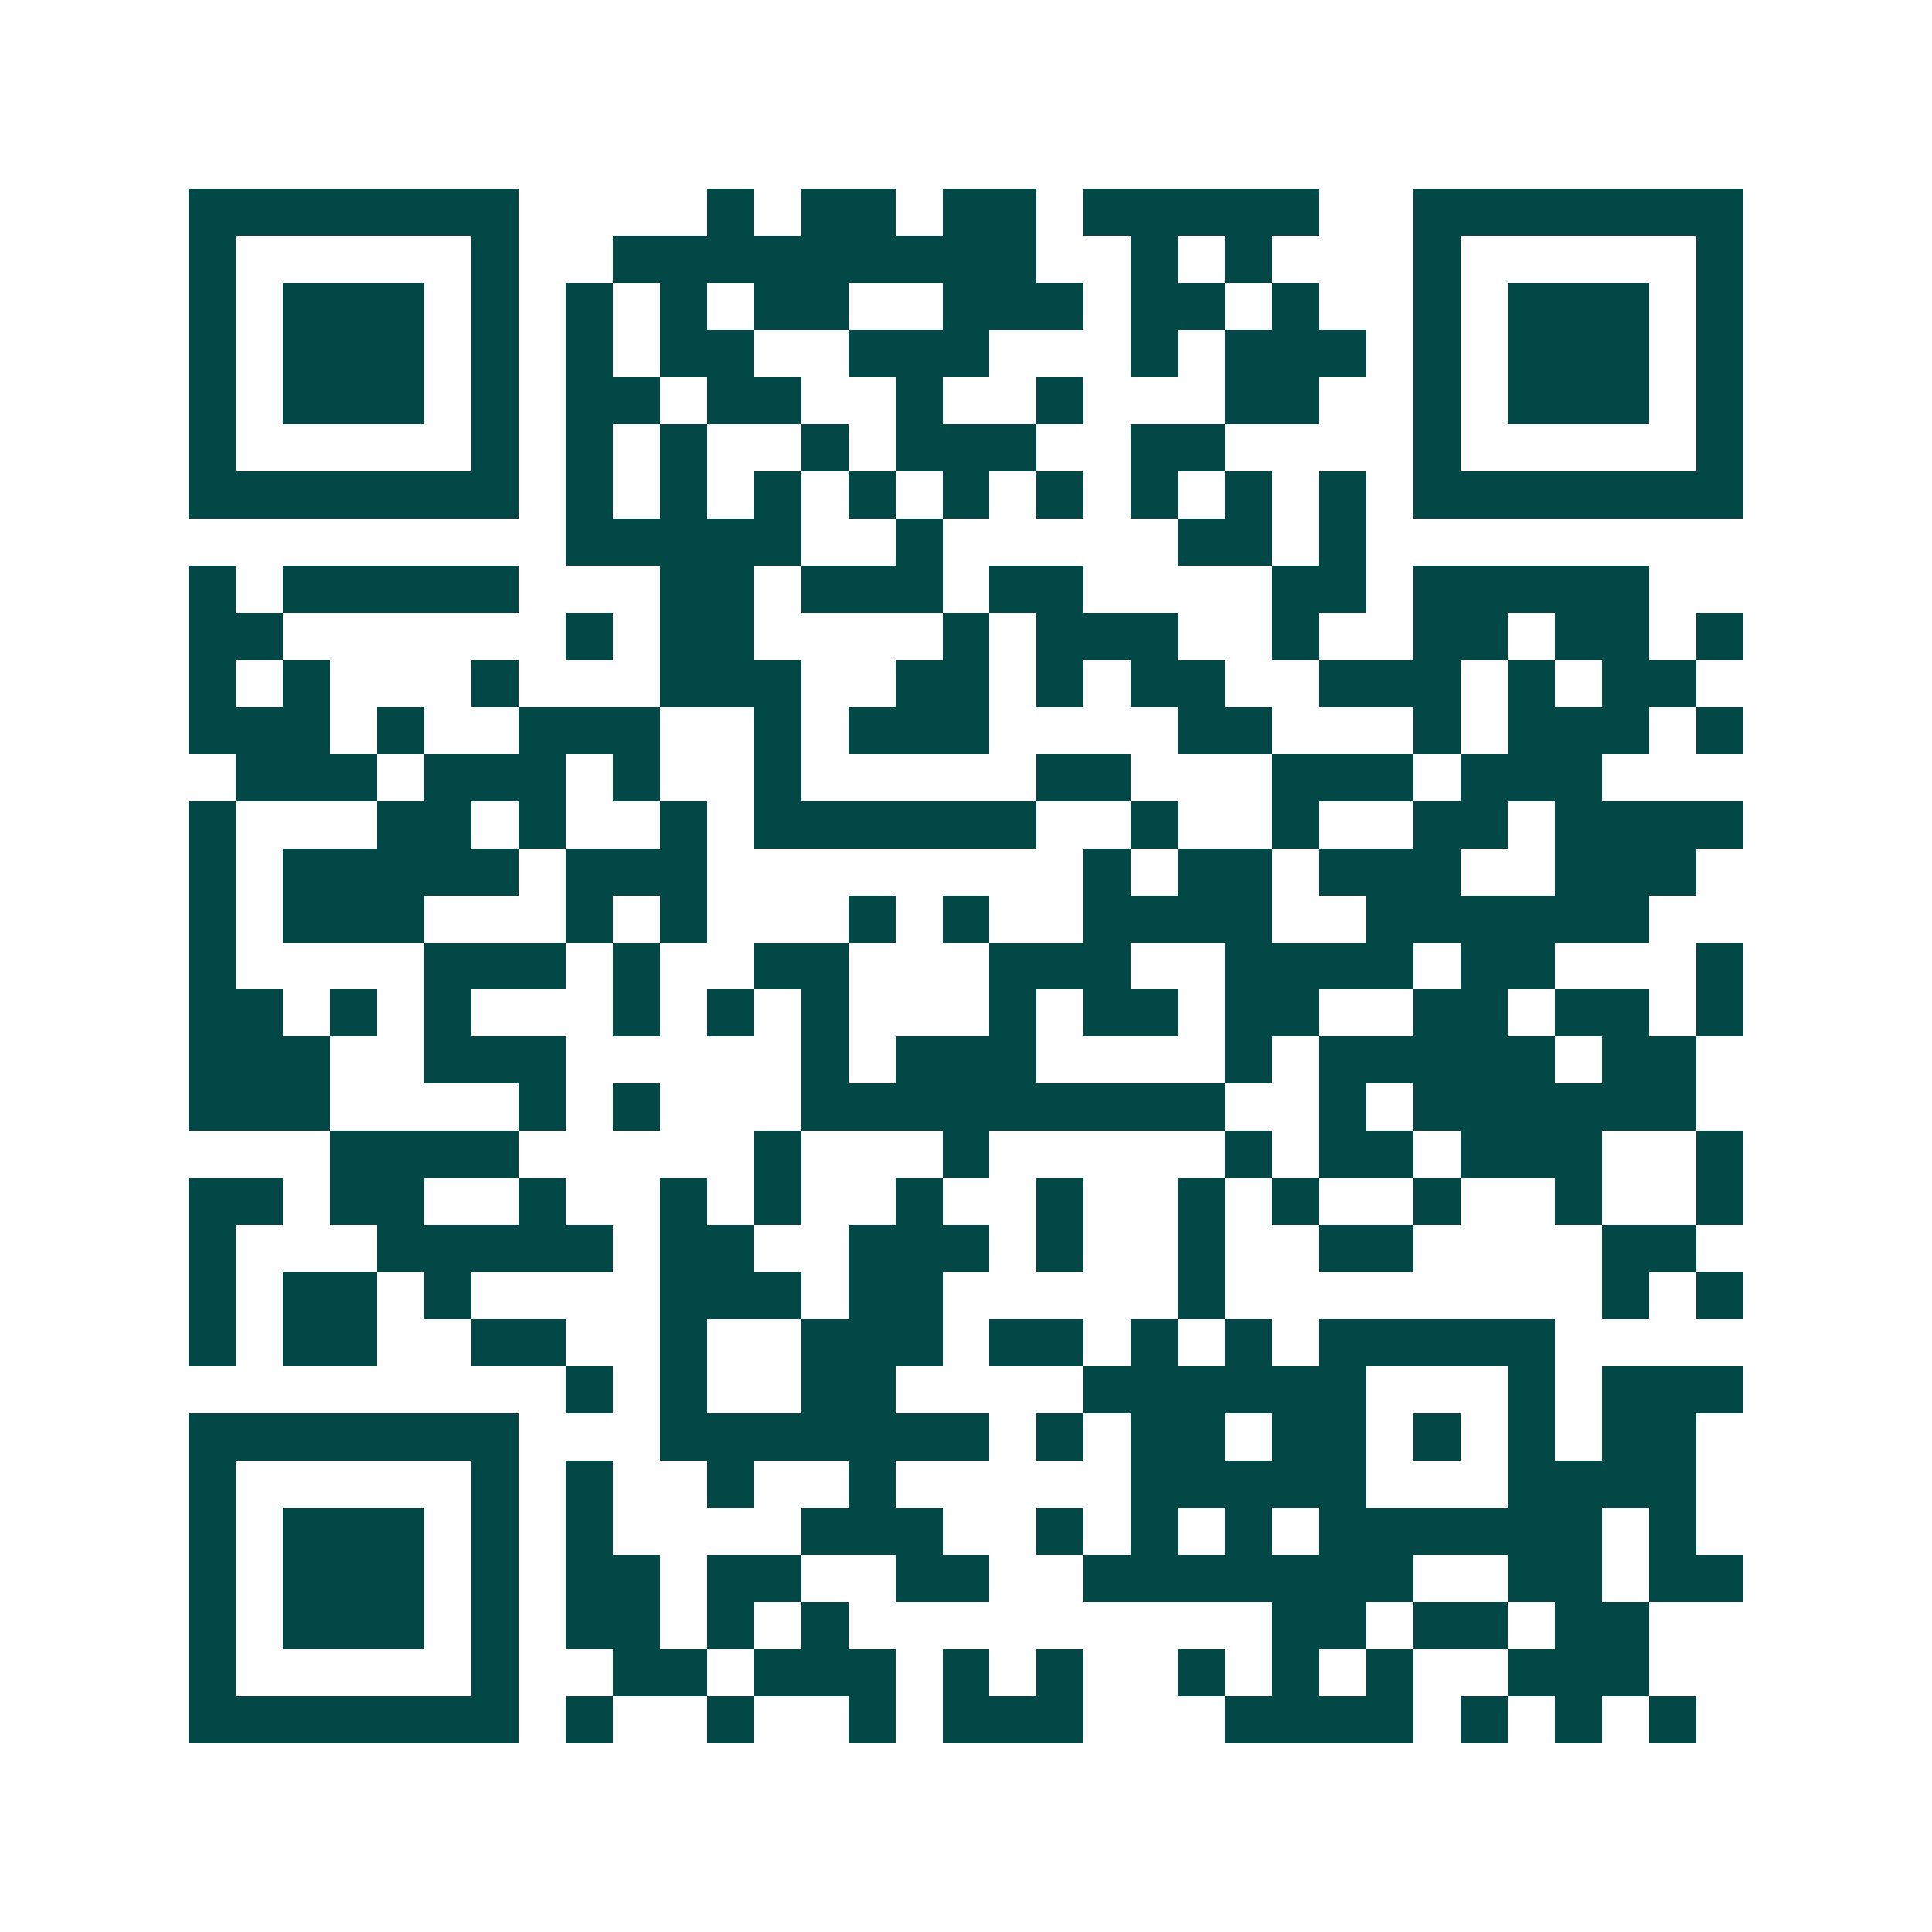 <svg xmlns="http://www.w3.org/2000/svg" width="200" height="200" viewBox="0 0 41 41" shape-rendering="crispEdges"><path fill="#ffffff" d="M0 0h41v41H0z"/><path stroke="#014847" d="M4 4.5h7m4 0h1m1 0h2m1 0h2m1 0h5m2 0h7M4 5.5h1m5 0h1m2 0h9m2 0h1m1 0h1m3 0h1m5 0h1M4 6.5h1m1 0h3m1 0h1m1 0h1m1 0h1m1 0h2m2 0h3m1 0h2m1 0h1m2 0h1m1 0h3m1 0h1M4 7.5h1m1 0h3m1 0h1m1 0h1m1 0h2m2 0h3m3 0h1m1 0h3m1 0h1m1 0h3m1 0h1M4 8.5h1m1 0h3m1 0h1m1 0h2m1 0h2m2 0h1m2 0h1m3 0h2m2 0h1m1 0h3m1 0h1M4 9.5h1m5 0h1m1 0h1m1 0h1m2 0h1m1 0h3m2 0h2m4 0h1m5 0h1M4 10.5h7m1 0h1m1 0h1m1 0h1m1 0h1m1 0h1m1 0h1m1 0h1m1 0h1m1 0h1m1 0h7M12 11.5h5m2 0h1m5 0h2m1 0h1M4 12.5h1m1 0h5m3 0h2m1 0h3m1 0h2m4 0h2m1 0h5M4 13.5h2m6 0h1m1 0h2m4 0h1m1 0h3m2 0h1m2 0h2m1 0h2m1 0h1M4 14.5h1m1 0h1m3 0h1m3 0h3m2 0h2m1 0h1m1 0h2m2 0h3m1 0h1m1 0h2M4 15.5h3m1 0h1m2 0h3m2 0h1m1 0h3m4 0h2m3 0h1m1 0h3m1 0h1M5 16.5h3m1 0h3m1 0h1m2 0h1m5 0h2m3 0h3m1 0h3M4 17.5h1m3 0h2m1 0h1m2 0h1m1 0h6m2 0h1m2 0h1m2 0h2m1 0h4M4 18.5h1m1 0h5m1 0h3m8 0h1m1 0h2m1 0h3m2 0h3M4 19.5h1m1 0h3m3 0h1m1 0h1m3 0h1m1 0h1m2 0h4m2 0h6M4 20.5h1m4 0h3m1 0h1m2 0h2m3 0h3m2 0h4m1 0h2m3 0h1M4 21.5h2m1 0h1m1 0h1m3 0h1m1 0h1m1 0h1m3 0h1m1 0h2m1 0h2m2 0h2m1 0h2m1 0h1M4 22.5h3m2 0h3m5 0h1m1 0h3m4 0h1m1 0h5m1 0h2M4 23.5h3m4 0h1m1 0h1m3 0h9m2 0h1m1 0h6M7 24.5h4m5 0h1m3 0h1m5 0h1m1 0h2m1 0h3m2 0h1M4 25.5h2m1 0h2m2 0h1m2 0h1m1 0h1m2 0h1m2 0h1m2 0h1m1 0h1m2 0h1m2 0h1m2 0h1M4 26.5h1m3 0h5m1 0h2m2 0h3m1 0h1m2 0h1m2 0h2m4 0h2M4 27.5h1m1 0h2m1 0h1m4 0h3m1 0h2m5 0h1m8 0h1m1 0h1M4 28.5h1m1 0h2m2 0h2m2 0h1m2 0h3m1 0h2m1 0h1m1 0h1m1 0h5M12 29.5h1m1 0h1m2 0h2m4 0h6m3 0h1m1 0h3M4 30.5h7m3 0h7m1 0h1m1 0h2m1 0h2m1 0h1m1 0h1m1 0h2M4 31.5h1m5 0h1m1 0h1m2 0h1m2 0h1m5 0h5m3 0h4M4 32.5h1m1 0h3m1 0h1m1 0h1m4 0h3m2 0h1m1 0h1m1 0h1m1 0h6m1 0h1M4 33.5h1m1 0h3m1 0h1m1 0h2m1 0h2m2 0h2m2 0h7m2 0h2m1 0h2M4 34.5h1m1 0h3m1 0h1m1 0h2m1 0h1m1 0h1m9 0h2m1 0h2m1 0h2M4 35.5h1m5 0h1m2 0h2m1 0h3m1 0h1m1 0h1m2 0h1m1 0h1m1 0h1m2 0h3M4 36.5h7m1 0h1m2 0h1m2 0h1m1 0h3m3 0h4m1 0h1m1 0h1m1 0h1"/></svg>
